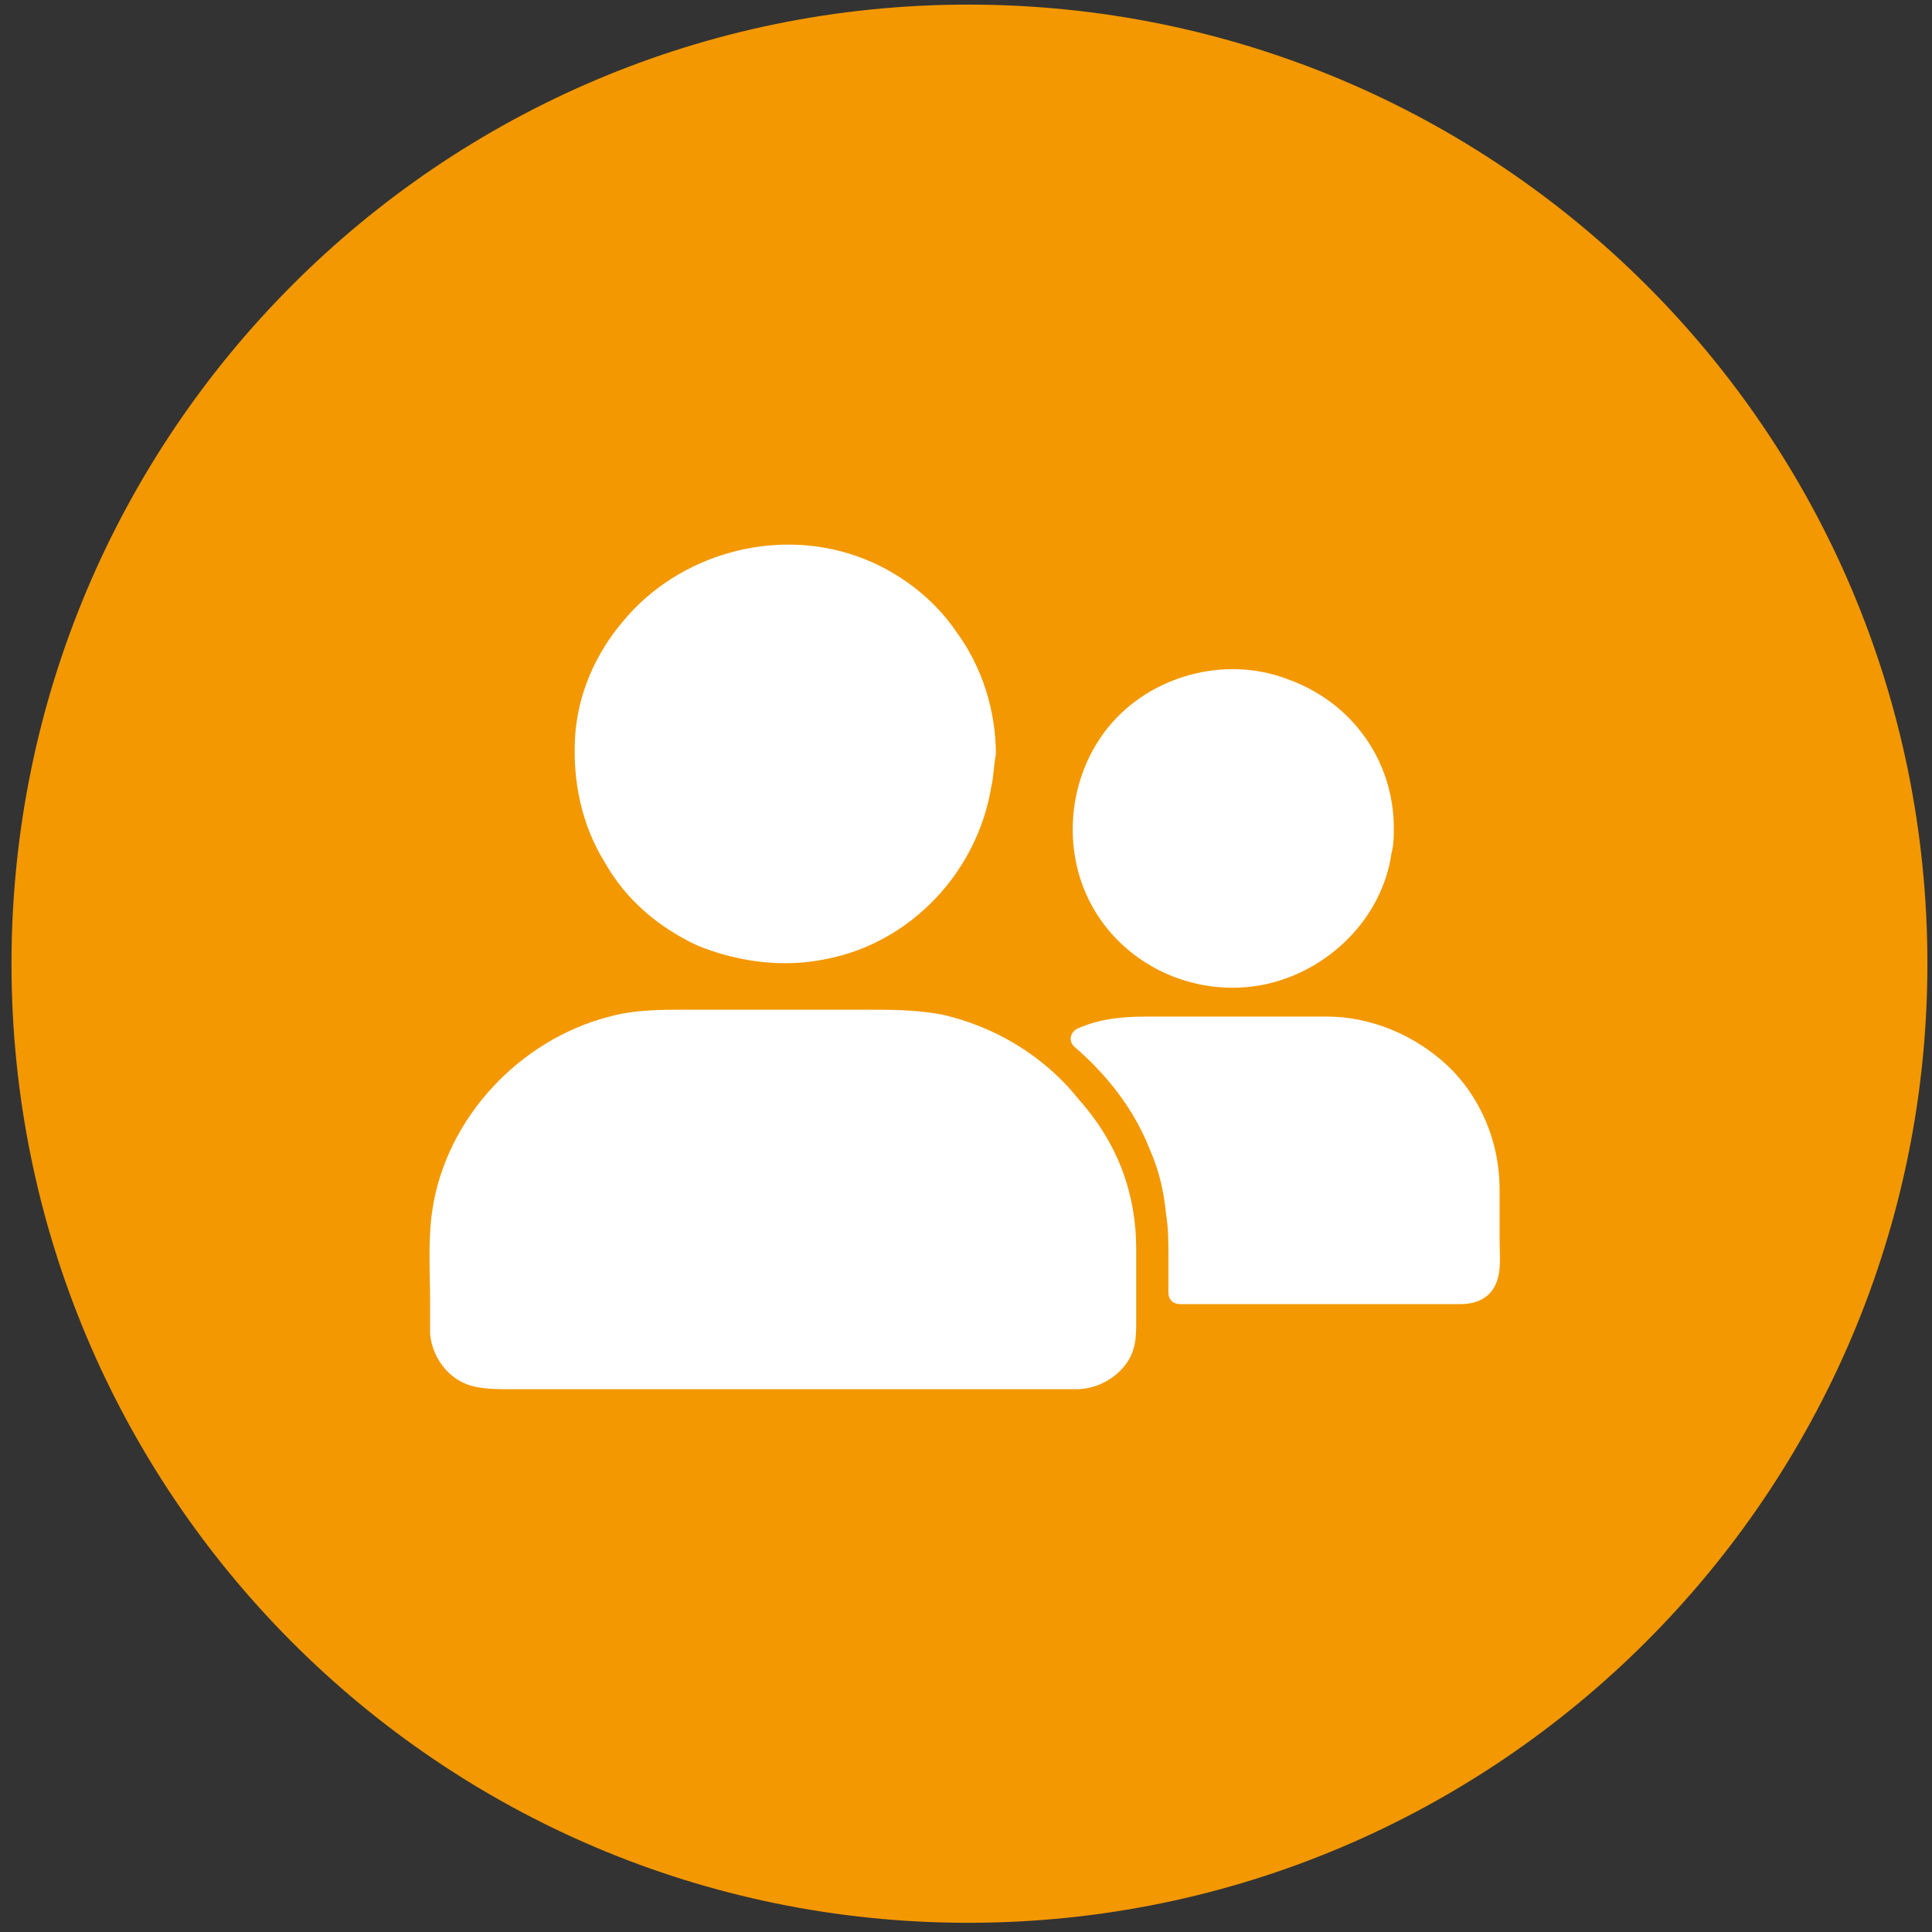 <?xml version="1.0" encoding="utf-8"?>
<!-- Generator: Adobe Illustrator 25.3.1, SVG Export Plug-In . SVG Version: 6.00 Build 0)  -->
<svg version="1.1" id="Layer_1" xmlns="http://www.w3.org/2000/svg" xmlns:xlink="http://www.w3.org/1999/xlink" x="0px" y="0px"
	 viewBox="0 0 84 84" style="enable-background:new 0 0 84 84;" xml:space="preserve">
<rect x="0" y="0" width="84" height="84" fill="#333333" stroke="none"/>
<style type="text/css">
	.st0{fill-rule:evenodd;clip-rule:evenodd;fill:#F39801;}
	.st1{fill-rule:evenodd;clip-rule:evenodd;fill:#FFFFFF;}
</style>
<path class="st0" d="M42.1,0.2c23,0,41.7,18.6,41.7,41.7c0,23-18.7,41.7-41.7,41.7S0.5,64.9,0.5,41.9C0.5,18.9,19.1,0.2,42.1,0.2z"
	/>
<path class="st1" d="M65,55.9c-0.3,0.6-0.9,0.8-1.5,0.8c-0.4,0-0.8,0-1.2,0c-1.4,0-2.9,0-4.3,0c-1.5,0-3.1,0-4.6,0
	c-0.7,0-1.4,0-2.1,0c-0.3,0-0.5-0.2-0.5-0.5c0-0.5,0-1,0-1.6c0-0.6,0-1.2-0.1-1.8c-0.1-1-0.3-1.9-0.7-2.8c-0.7-1.8-1.9-3.3-3.3-4.5
	c-0.3-0.3-0.1-0.7,0.2-0.8c0.9-0.4,1.9-0.5,2.9-0.5c0.4,0,0.9,0,1.3,0c2.2,0,4.4,0,6.6,0c1.9,0,3.8,0.8,5.2,2.1
	c1.5,1.4,2.3,3.4,2.3,5.4c0,0,0,0,0,0c0,0,0,0,0,0c0,0,0,0.1,0,0.1c0,0.7,0,1.4,0,2.1C65.2,54.6,65.3,55.3,65,55.9z M60.6,36
	c0,0.4,0,0.7-0.1,1.1c-0.4,2.8-2.7,5.1-5.5,5.7c-2.9,0.6-5.9-0.7-7.4-3.2c-1.5-2.5-1.2-5.8,0.6-8c1.8-2.2,5-3.1,7.7-2.1
	C58.8,30.5,60.6,33.1,60.6,36C60.6,36,60.6,36,60.6,36C60.6,36,60.6,36,60.6,36C60.6,36,60.6,36,60.6,36C60.6,36,60.6,36,60.6,36z
	 M49.4,54.3C49.4,54.3,49.4,54.3,49.4,54.3c0,0.4,0,0.9,0,1.3c0,0.7,0,1.3,0,2c0,0.8-0.1,1.4-0.7,2c-0.5,0.5-1.2,0.8-1.9,0.8
	c-0.1,0-0.3,0-0.4,0c-1.8,0-3.6,0-5.4,0c-2.9,0-5.7,0-8.6,0c-2.6,0-5.2,0-7.8,0c-0.8,0-1.6,0-2.5,0c-0.4,0-0.9,0-1.4-0.1
	c-1.1-0.2-1.9-1.2-2-2.3c0-0.5,0-1,0-1.4c0-1.3-0.1-2.7,0.1-4c0.6-4,3.8-7.4,7.7-8.4c1.1-0.3,2.2-0.3,3.3-0.3c1.3,0,2.5,0,3.8,0
	c1.3,0,2.7,0,4,0c1.1,0,2.2,0,3.3,0.2c2.3,0.5,4.5,1.8,6,3.7C48.6,49.7,49.4,51.9,49.4,54.3z M43.1,34.2c-0.6,3.7-3.5,6.8-7.2,7.5
	c-1.9,0.4-3.9,0.1-5.6-0.6c-1.7-0.8-3.1-2-4-3.6c-1-1.6-1.4-3.5-1.3-5.4c0.1-1.9,0.9-3.7,2.1-5.1c2.4-2.9,6.6-4.1,10.2-2.8
	c1.7,0.6,3.3,1.8,4.3,3.3c1.1,1.5,1.7,3.4,1.7,5.3c0,0,0,0,0,0C43.2,33.3,43.2,33.8,43.1,34.2z"/>
</svg>
